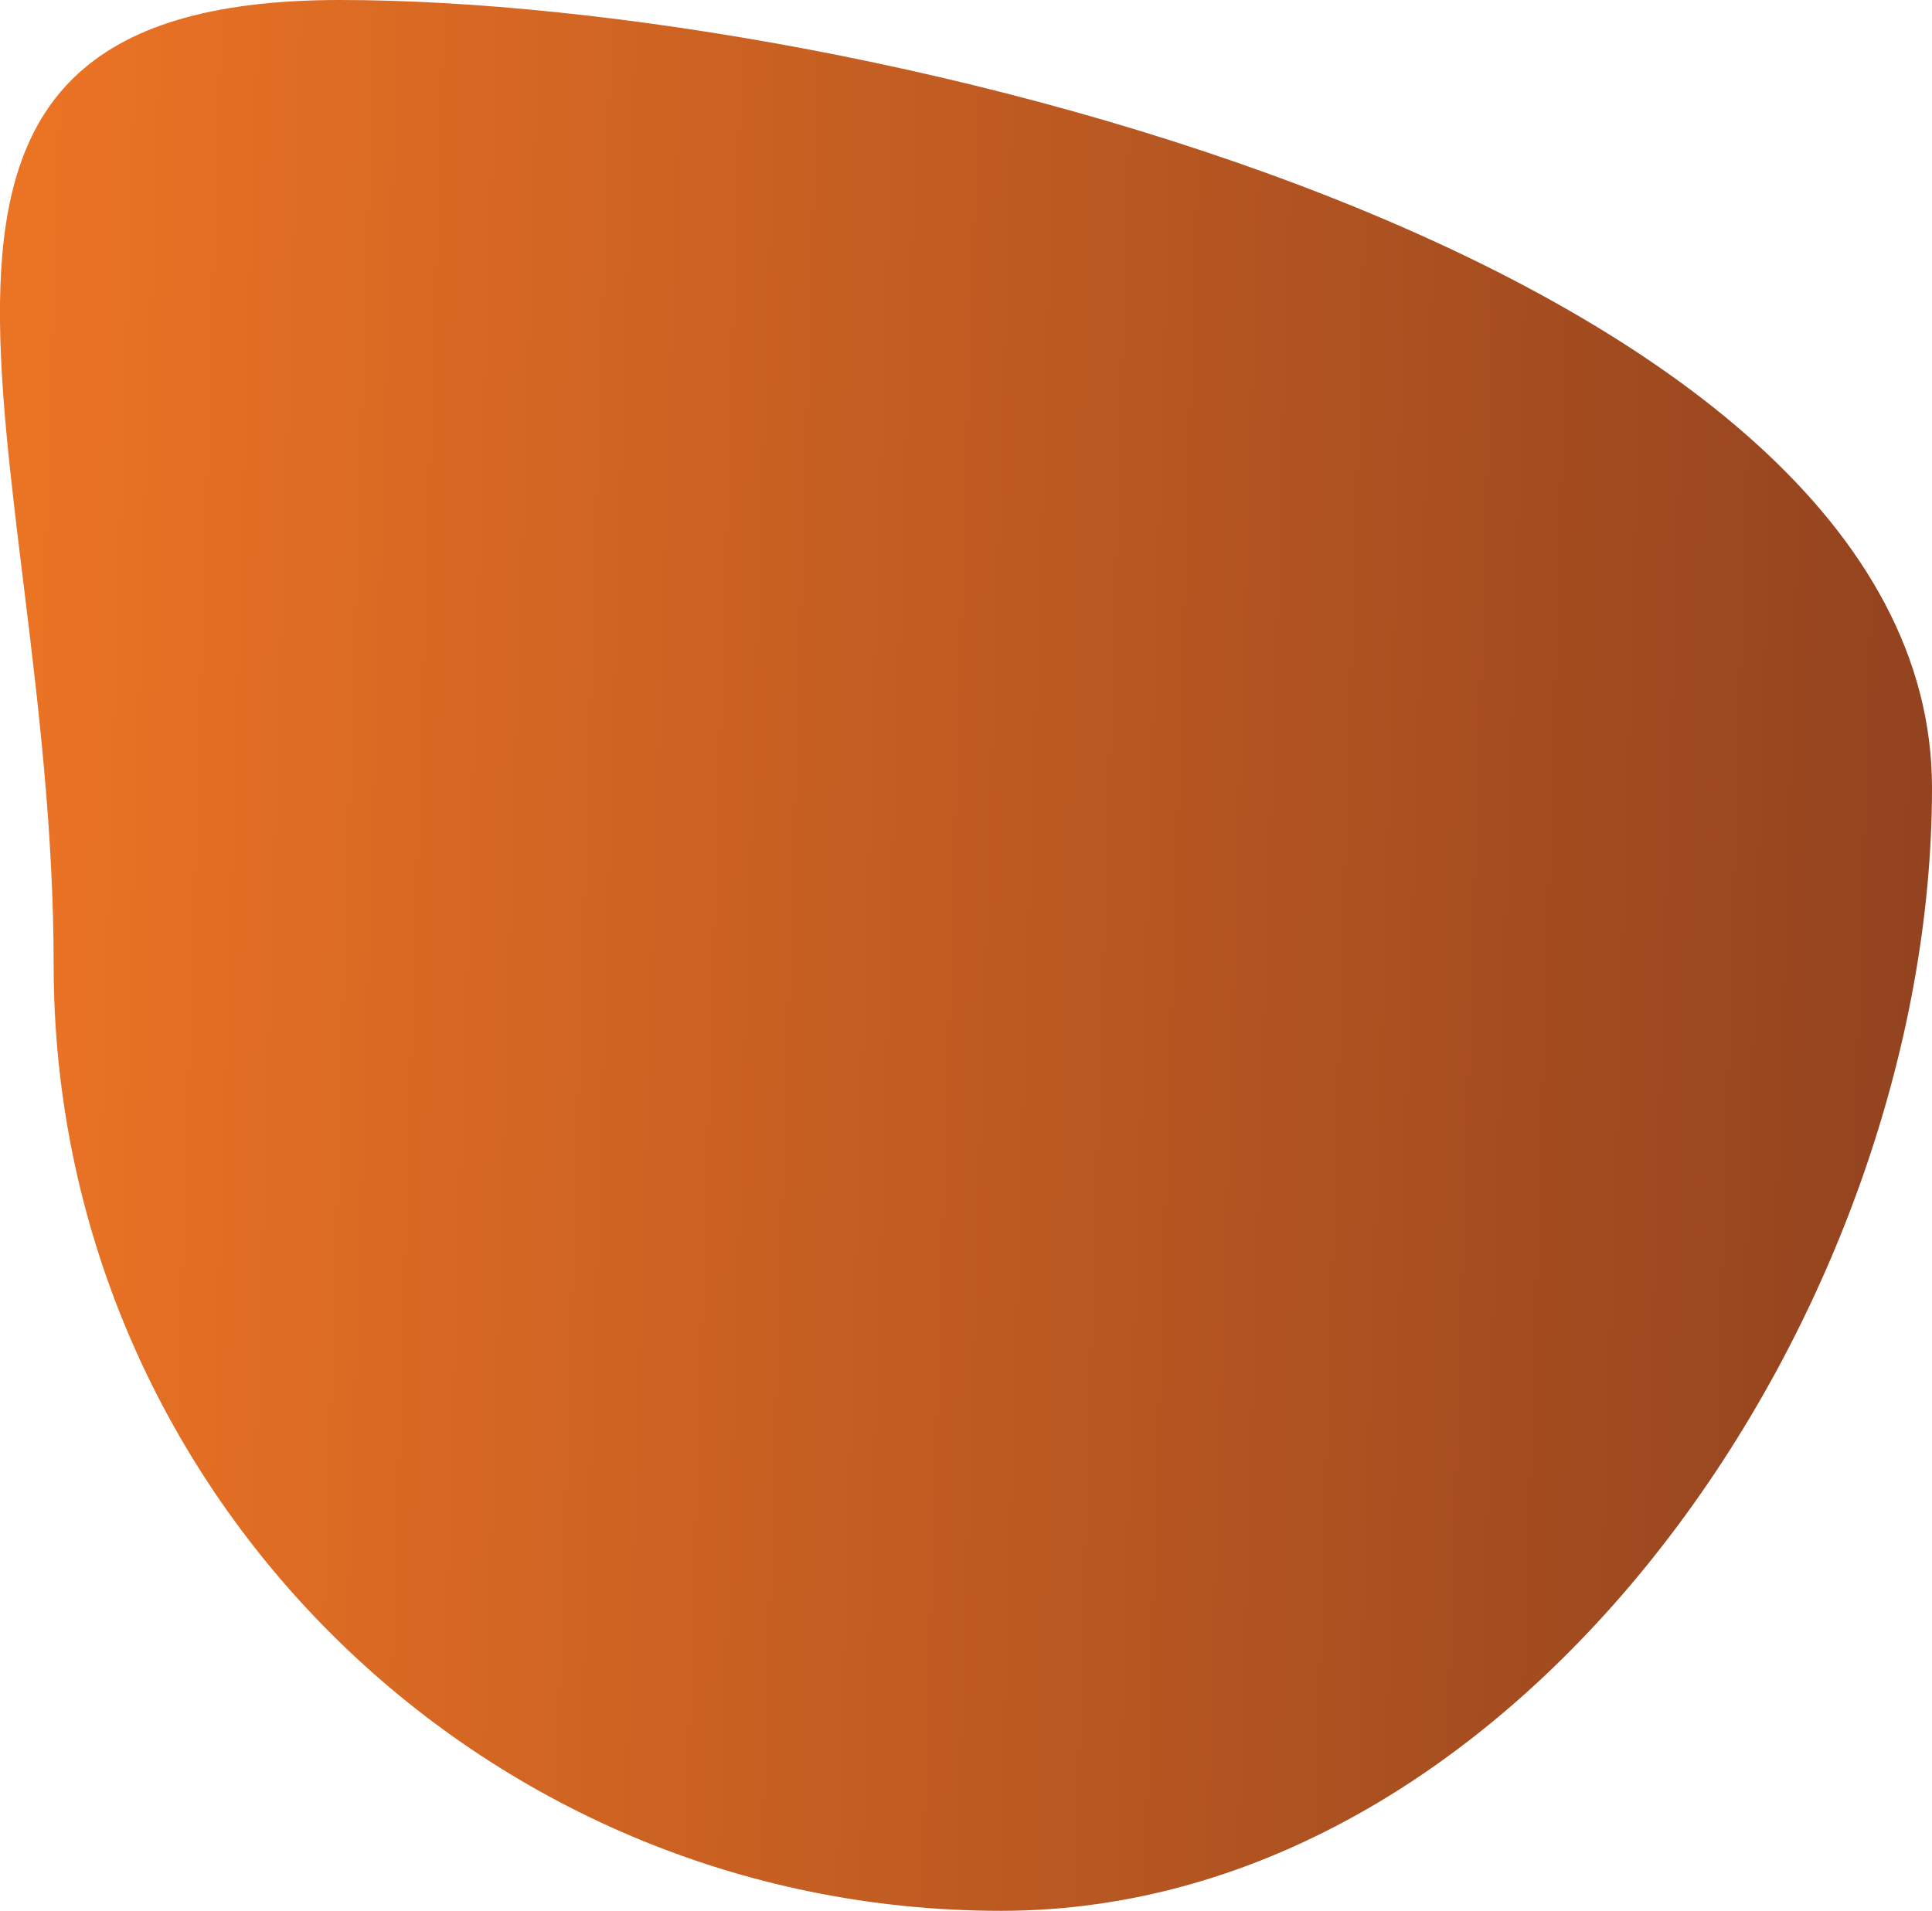 <?xml version="1.0" encoding="utf-8"?>
<!-- Generator: Adobe Illustrator 28.3.0, SVG Export Plug-In . SVG Version: 6.00 Build 0)  -->
<svg version="1.1" id="Layer_1" xmlns="http://www.w3.org/2000/svg" xmlns:xlink="http://www.w3.org/1999/xlink" x="0px" y="0px"
	 viewBox="0 0 551 545" style="enable-background:new 0 0 551 545;" xml:space="preserve">
<style type="text/css">
	.st0{fill:url(#SVGID_1_);}
</style>
<linearGradient id="SVGID_1_" gradientUnits="userSpaceOnUse" x1="3.182" y1="279.399" x2="559.126" y2="262.097" gradientTransform="matrix(1 0 0 -1 0 546)">
	<stop  offset="0" style="stop-color:#EB7324"/>
	<stop  offset="1" style="stop-color:#91421F"/>
</linearGradient>
<path class="st0" d="M551,224.7c0,149-116.2,320.3-265.5,320.3C136.3,545,15.3,424.2,15.3,275.2C15.3,126.2-52.4,0,96.9,0
	S551,75.6,551,224.7z"/>
</svg>
